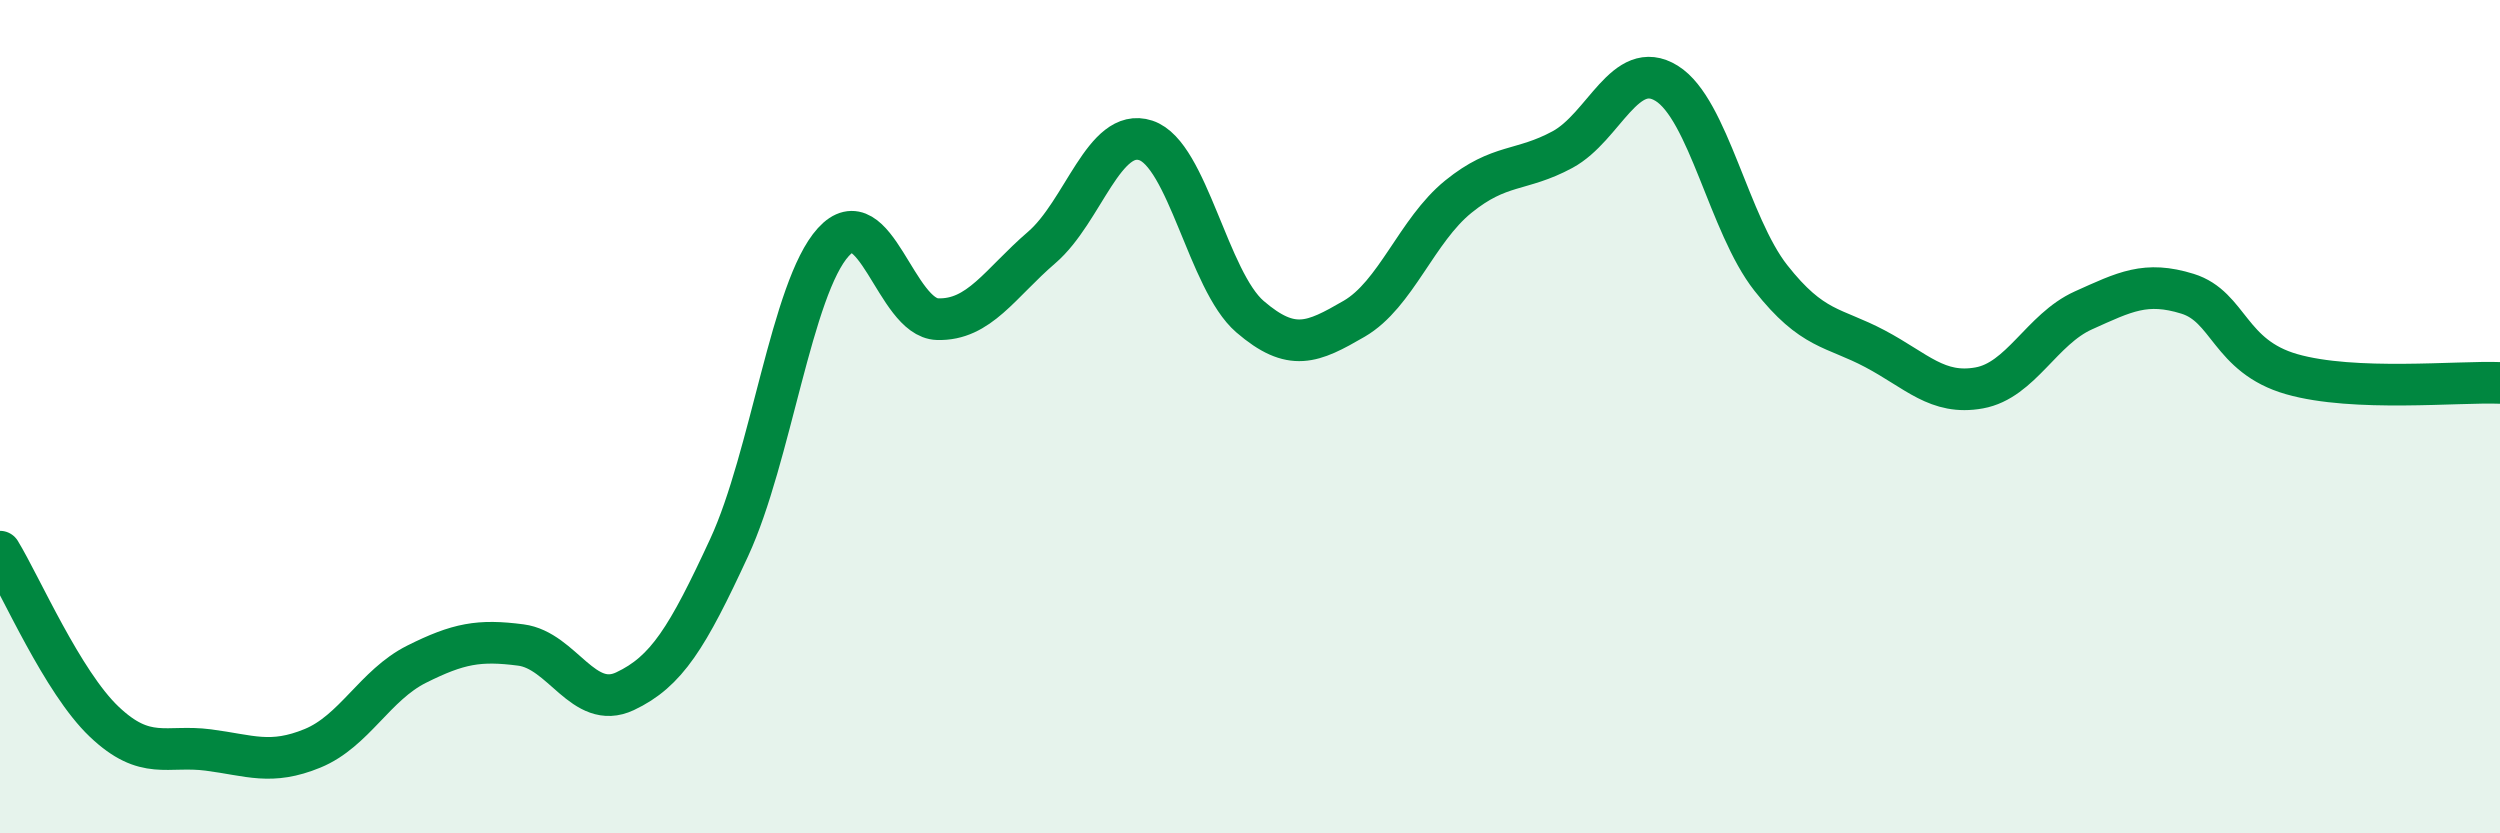 
    <svg width="60" height="20" viewBox="0 0 60 20" xmlns="http://www.w3.org/2000/svg">
      <path
        d="M 0,13.24 C 0.5,14.06 1.5,16.37 2.5,17.32 C 3.5,18.27 4,17.87 5,18 C 6,18.13 6.5,18.37 7.5,17.96 C 8.5,17.55 9,16.44 10,15.94 C 11,15.44 11.5,15.35 12.5,15.48 C 13.5,15.61 14,17.06 15,16.59 C 16,16.12 16.5,15.3 17.5,13.14 C 18.5,10.98 19,6.91 20,5.81 C 21,4.71 21.5,7.63 22.5,7.66 C 23.5,7.69 24,6.8 25,5.94 C 26,5.08 26.5,3.04 27.5,3.37 C 28.5,3.7 29,6.74 30,7.6 C 31,8.46 31.5,8.23 32.5,7.65 C 33.5,7.07 34,5.53 35,4.72 C 36,3.91 36.5,4.13 37.5,3.59 C 38.5,3.05 39,1.38 40,2 C 41,2.62 41.5,5.4 42.5,6.67 C 43.5,7.94 44,7.84 45,8.37 C 46,8.9 46.5,9.49 47.5,9.31 C 48.5,9.13 49,7.9 50,7.45 C 51,7 51.5,6.74 52.5,7.05 C 53.5,7.36 53.5,8.55 55,8.98 C 56.5,9.41 59,9.15 60,9.19L60 20L0 20Z"
        fill="#008740"
        opacity="0.1"
        stroke-linecap="round"
        stroke-linejoin="round"
      />
      <path
        d="M 0,13.24 C 0.5,14.06 1.5,16.37 2.5,17.32 C 3.5,18.27 4,17.87 5,18 C 6,18.13 6.5,18.37 7.5,17.96 C 8.5,17.55 9,16.44 10,15.94 C 11,15.44 11.5,15.35 12.5,15.48 C 13.5,15.61 14,17.06 15,16.59 C 16,16.12 16.5,15.3 17.5,13.14 C 18.5,10.98 19,6.91 20,5.81 C 21,4.71 21.5,7.63 22.5,7.66 C 23.5,7.69 24,6.8 25,5.94 C 26,5.08 26.5,3.04 27.5,3.37 C 28.5,3.7 29,6.74 30,7.6 C 31,8.46 31.5,8.23 32.5,7.65 C 33.5,7.07 34,5.53 35,4.72 C 36,3.91 36.5,4.13 37.5,3.59 C 38.5,3.05 39,1.38 40,2 C 41,2.62 41.5,5.4 42.5,6.67 C 43.5,7.94 44,7.84 45,8.37 C 46,8.9 46.5,9.49 47.5,9.31 C 48.5,9.13 49,7.9 50,7.45 C 51,7 51.5,6.74 52.5,7.05 C 53.5,7.36 53.5,8.55 55,8.98 C 56.5,9.41 59,9.15 60,9.19"
        stroke="#008740"
        stroke-width="1"
        fill="none"
        stroke-linecap="round"
        stroke-linejoin="round"
      />
    </svg>
  